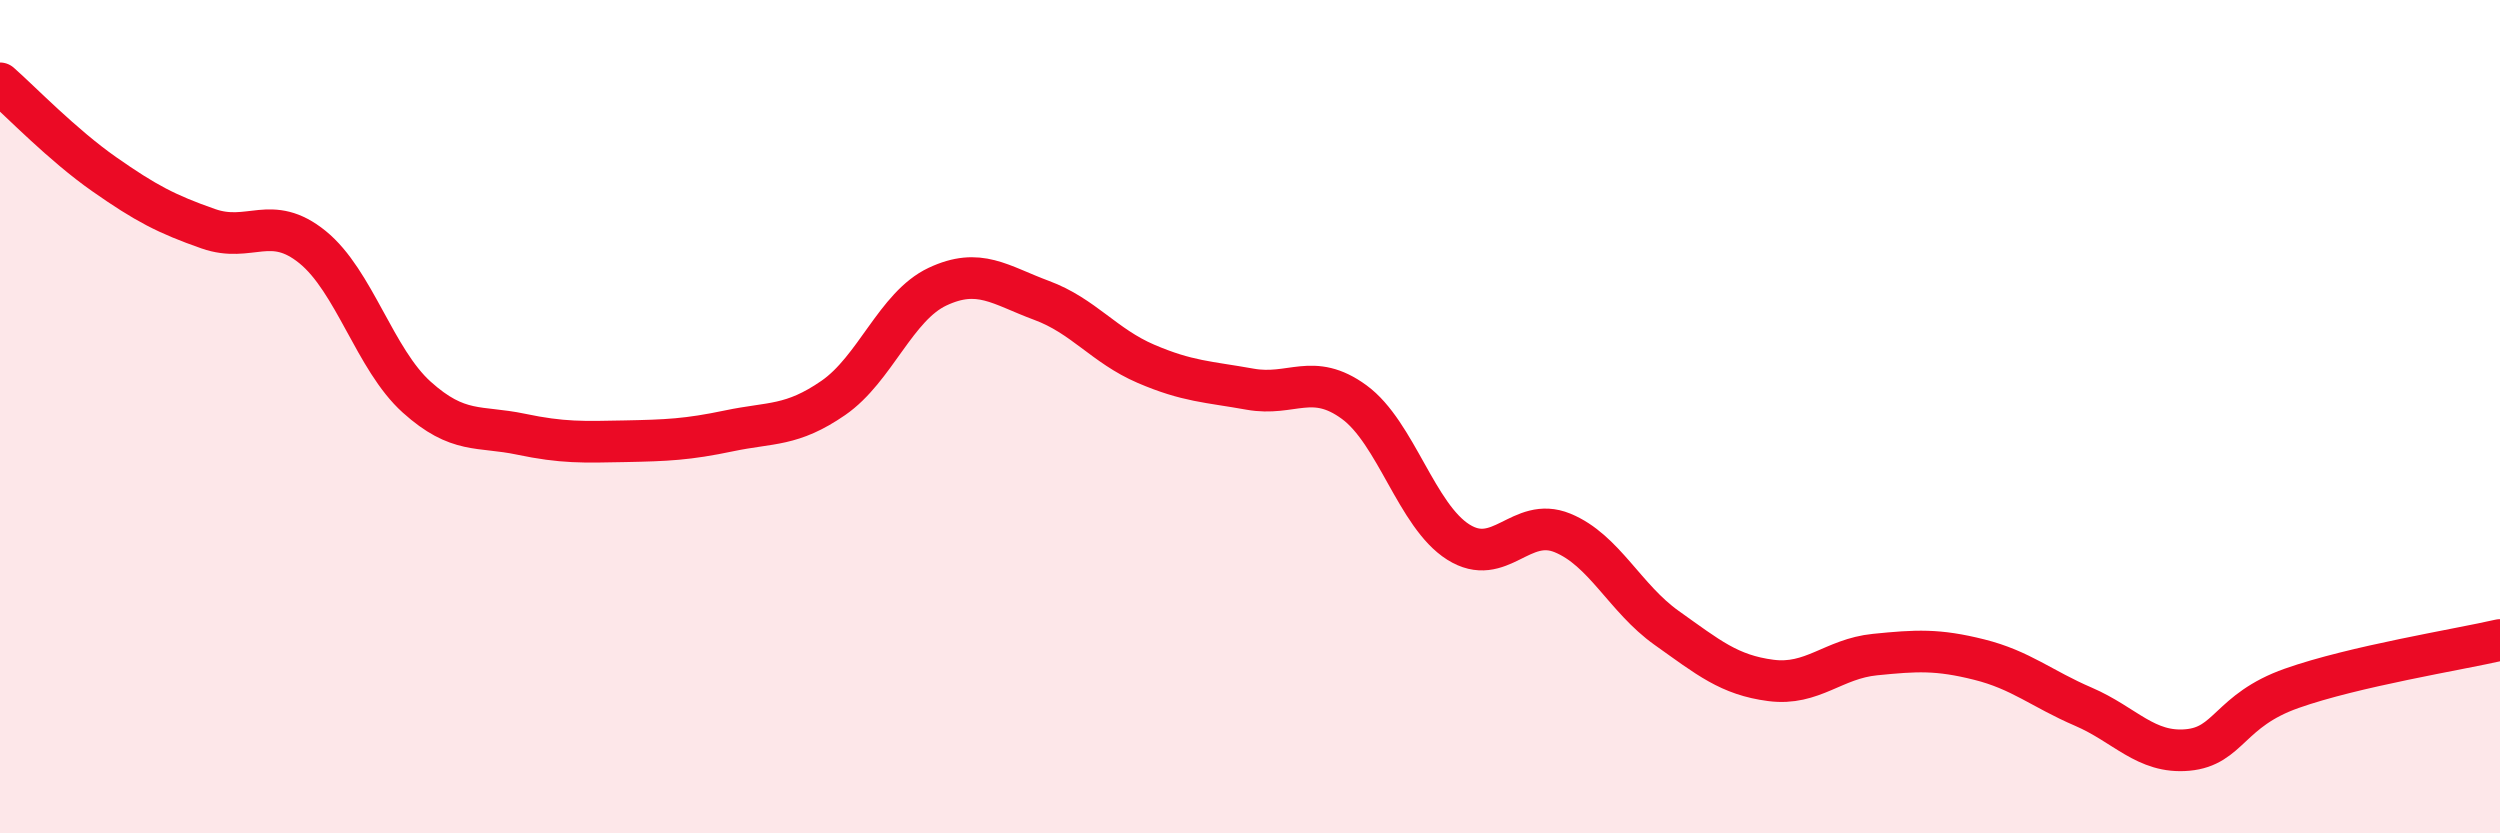 
    <svg width="60" height="20" viewBox="0 0 60 20" xmlns="http://www.w3.org/2000/svg">
      <path
        d="M 0,2 C 0.5,2.44 1.5,3.48 2.5,4.18 C 3.5,4.88 4,5.14 5,5.49 C 6,5.84 6.5,5.12 7.5,5.93 C 8.5,6.74 9,8.63 10,9.53 C 11,10.43 11.5,10.21 12.5,10.42 C 13.5,10.63 14,10.61 15,10.59 C 16,10.57 16.5,10.55 17.5,10.34 C 18.5,10.13 19,10.24 20,9.55 C 21,8.86 21.5,7.35 22.5,6.88 C 23.5,6.41 24,6.84 25,7.21 C 26,7.58 26.5,8.3 27.5,8.73 C 28.5,9.16 29,9.16 30,9.34 C 31,9.52 31.5,8.92 32.5,9.65 C 33.5,10.38 34,12.38 35,13.01 C 36,13.64 36.5,12.38 37.5,12.79 C 38.5,13.2 39,14.36 40,15.07 C 41,15.78 41.5,16.2 42.5,16.33 C 43.5,16.46 44,15.81 45,15.71 C 46,15.61 46.5,15.58 47.5,15.83 C 48.5,16.08 49,16.53 50,16.96 C 51,17.39 51.5,18.09 52.5,18 C 53.5,17.91 53.5,17.05 55,16.52 C 56.5,15.99 59,15.59 60,15.36L60 20L0 20Z"
        fill="#EB0A25"
        opacity="0.1"
        stroke-linecap="round"
        stroke-linejoin="round"
      />
      <path
        d="M 0,2 C 0.5,2.44 1.5,3.48 2.5,4.18 C 3.5,4.88 4,5.14 5,5.49 C 6,5.84 6.5,5.12 7.5,5.93 C 8.5,6.74 9,8.63 10,9.53 C 11,10.43 11.5,10.21 12.5,10.42 C 13.5,10.63 14,10.61 15,10.59 C 16,10.57 16.5,10.55 17.5,10.34 C 18.5,10.13 19,10.24 20,9.55 C 21,8.86 21.5,7.35 22.5,6.88 C 23.5,6.41 24,6.84 25,7.21 C 26,7.58 26.5,8.3 27.5,8.73 C 28.5,9.16 29,9.16 30,9.34 C 31,9.52 31.5,8.92 32.5,9.65 C 33.5,10.38 34,12.38 35,13.01 C 36,13.64 36.5,12.38 37.5,12.79 C 38.5,13.2 39,14.36 40,15.07 C 41,15.78 41.5,16.2 42.5,16.33 C 43.5,16.46 44,15.81 45,15.71 C 46,15.61 46.5,15.58 47.5,15.83 C 48.5,16.08 49,16.53 50,16.96 C 51,17.39 51.5,18.09 52.5,18 C 53.5,17.91 53.5,17.05 55,16.52 C 56.5,15.99 59,15.59 60,15.36"
        stroke="#EB0A25"
        stroke-width="1"
        fill="none"
        stroke-linecap="round"
        stroke-linejoin="round"
      />
    </svg>
  
